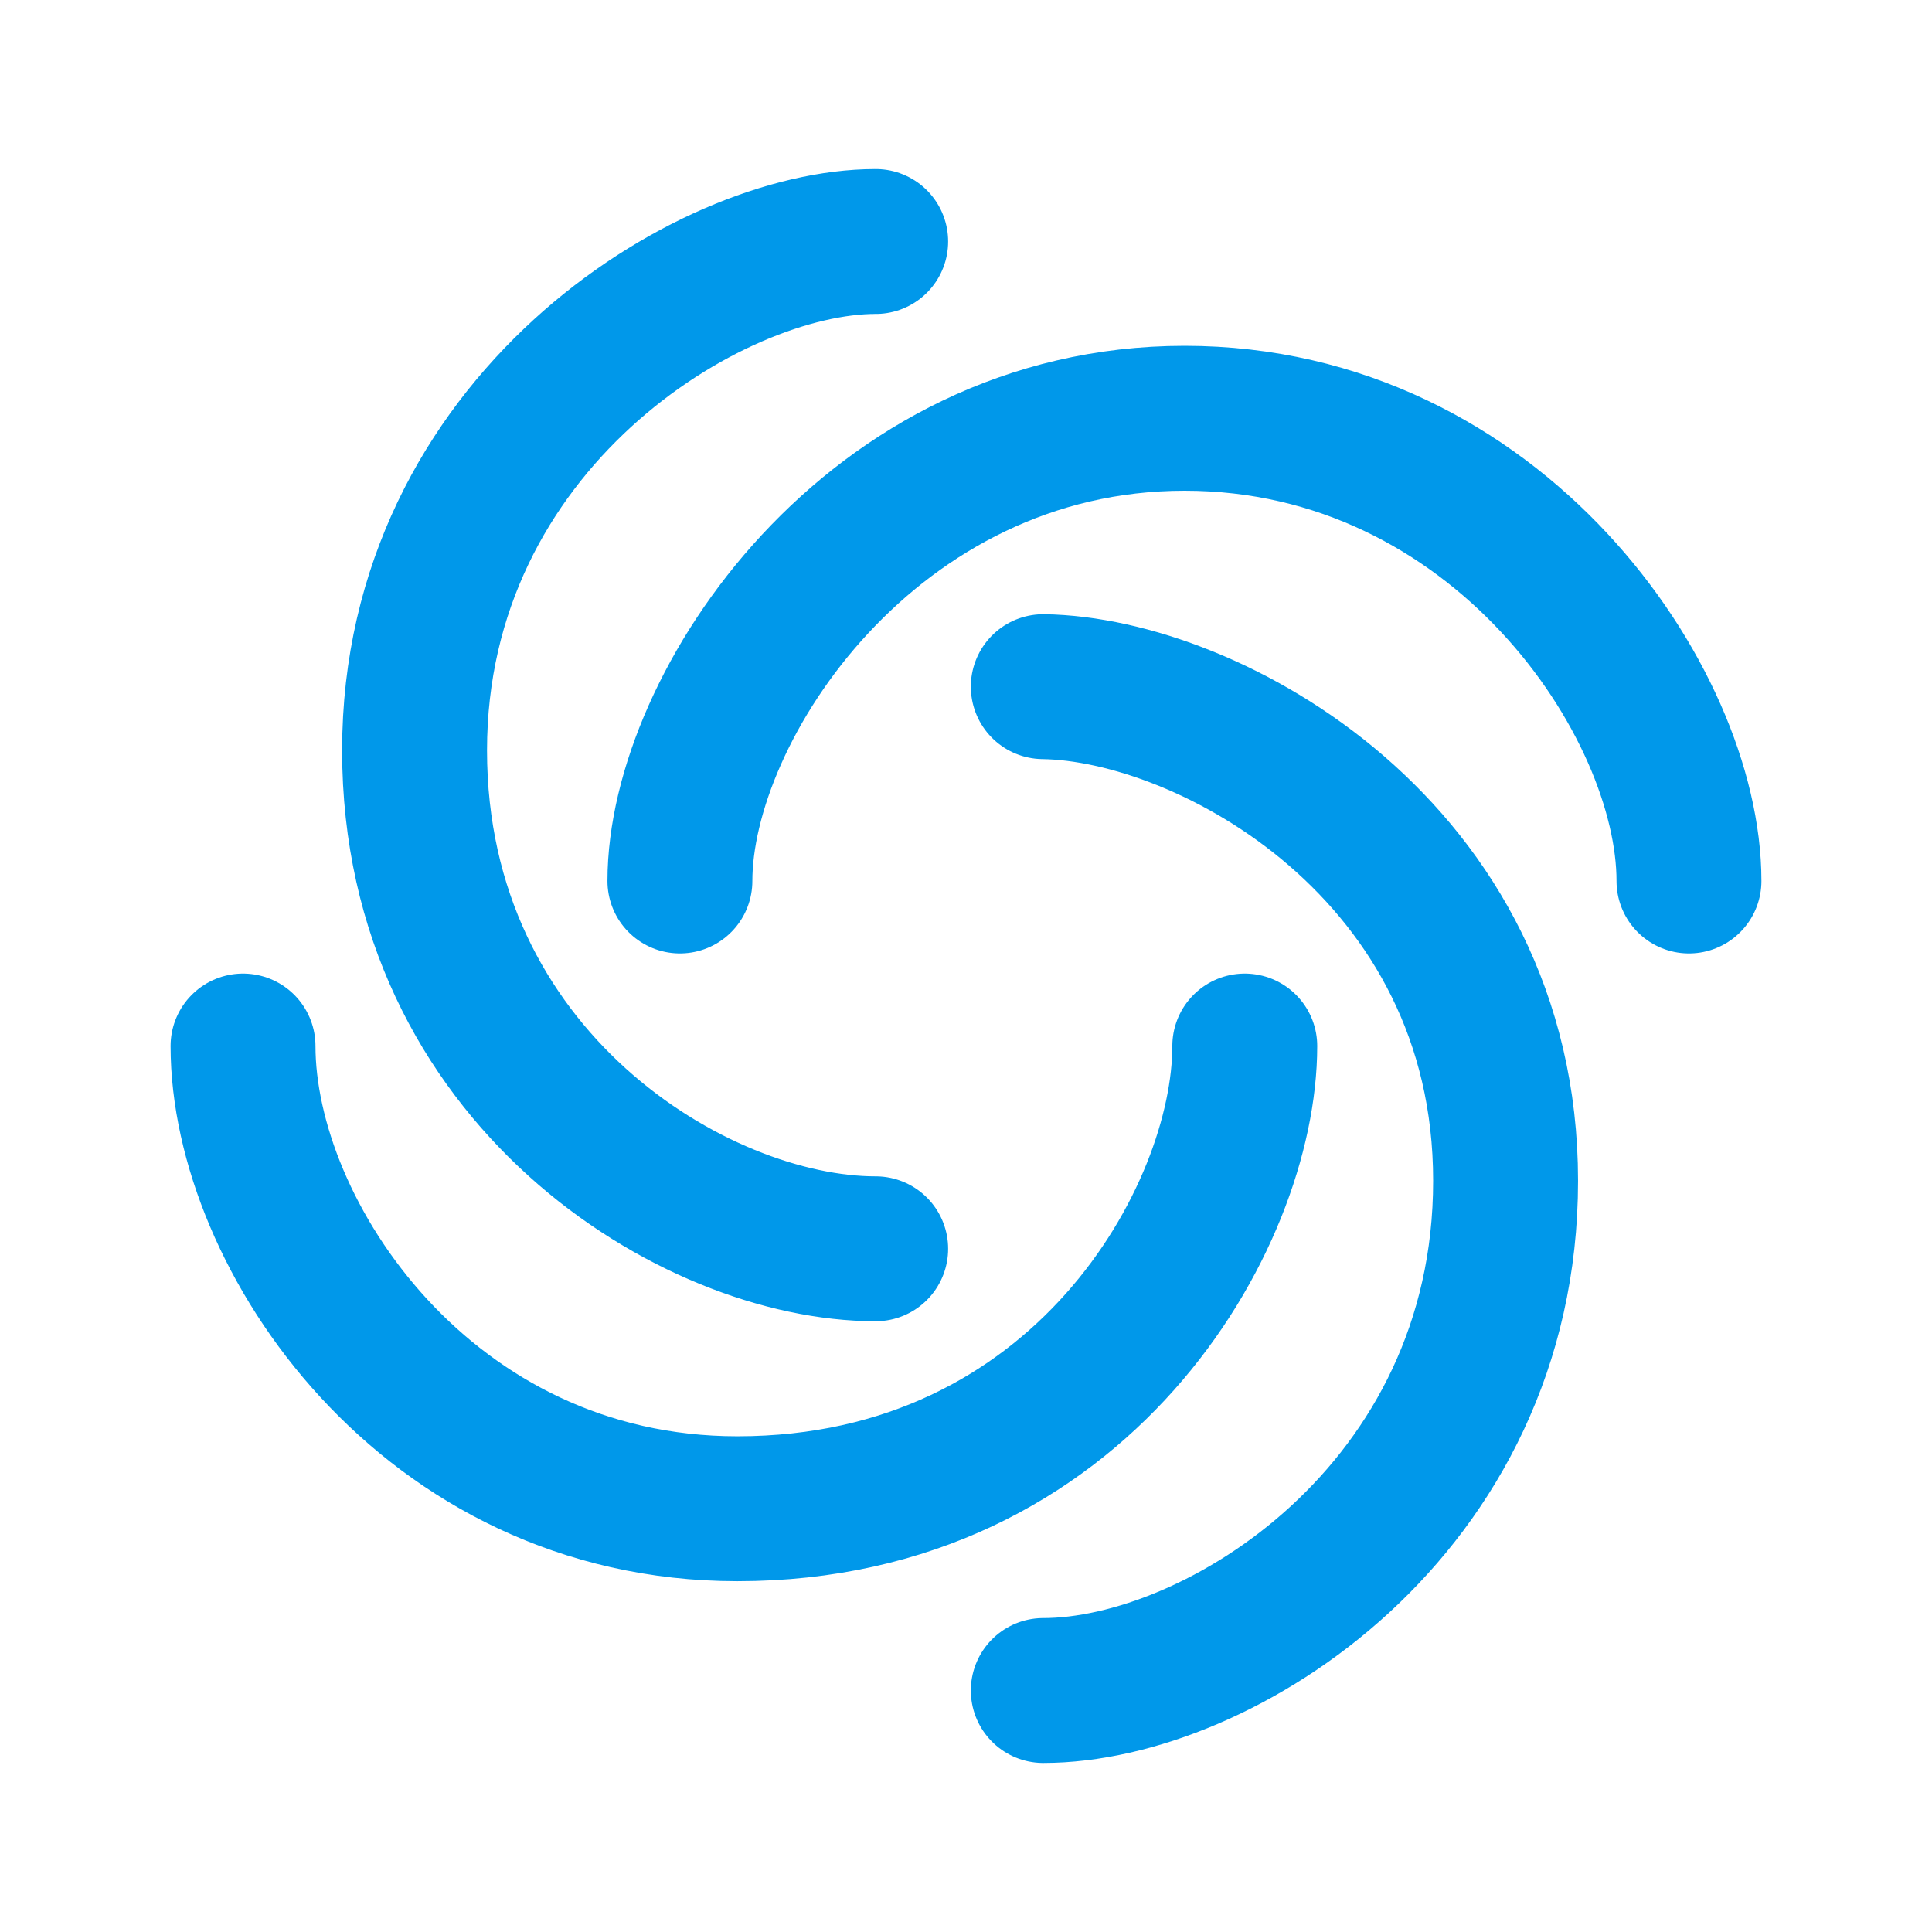 <svg width="24" height="24" viewBox="0 0 24 24" fill="none" xmlns="http://www.w3.org/2000/svg">
<path d="M8.446 10.944C8.446 8.769 10.835 5.196 14.715 5.196C18.596 5.196 20.981 8.718 20.981 10.944M10.878 3C8.797 3 5.15 5.261 5.15 9.322C5.15 13.384 8.627 15.513 10.878 15.513M3.019 12.994C3.019 15.341 5.304 18.742 9.16 18.742C13.431 18.742 15.463 15.126 15.463 12.994M12.96 8.53C15.02 8.559 18.703 10.572 18.703 14.668C18.703 18.765 15.135 21 12.96 21" stroke="#0098EA" stroke-width="1.8" stroke-linecap="round" stroke-linejoin="round"/>
</svg>

